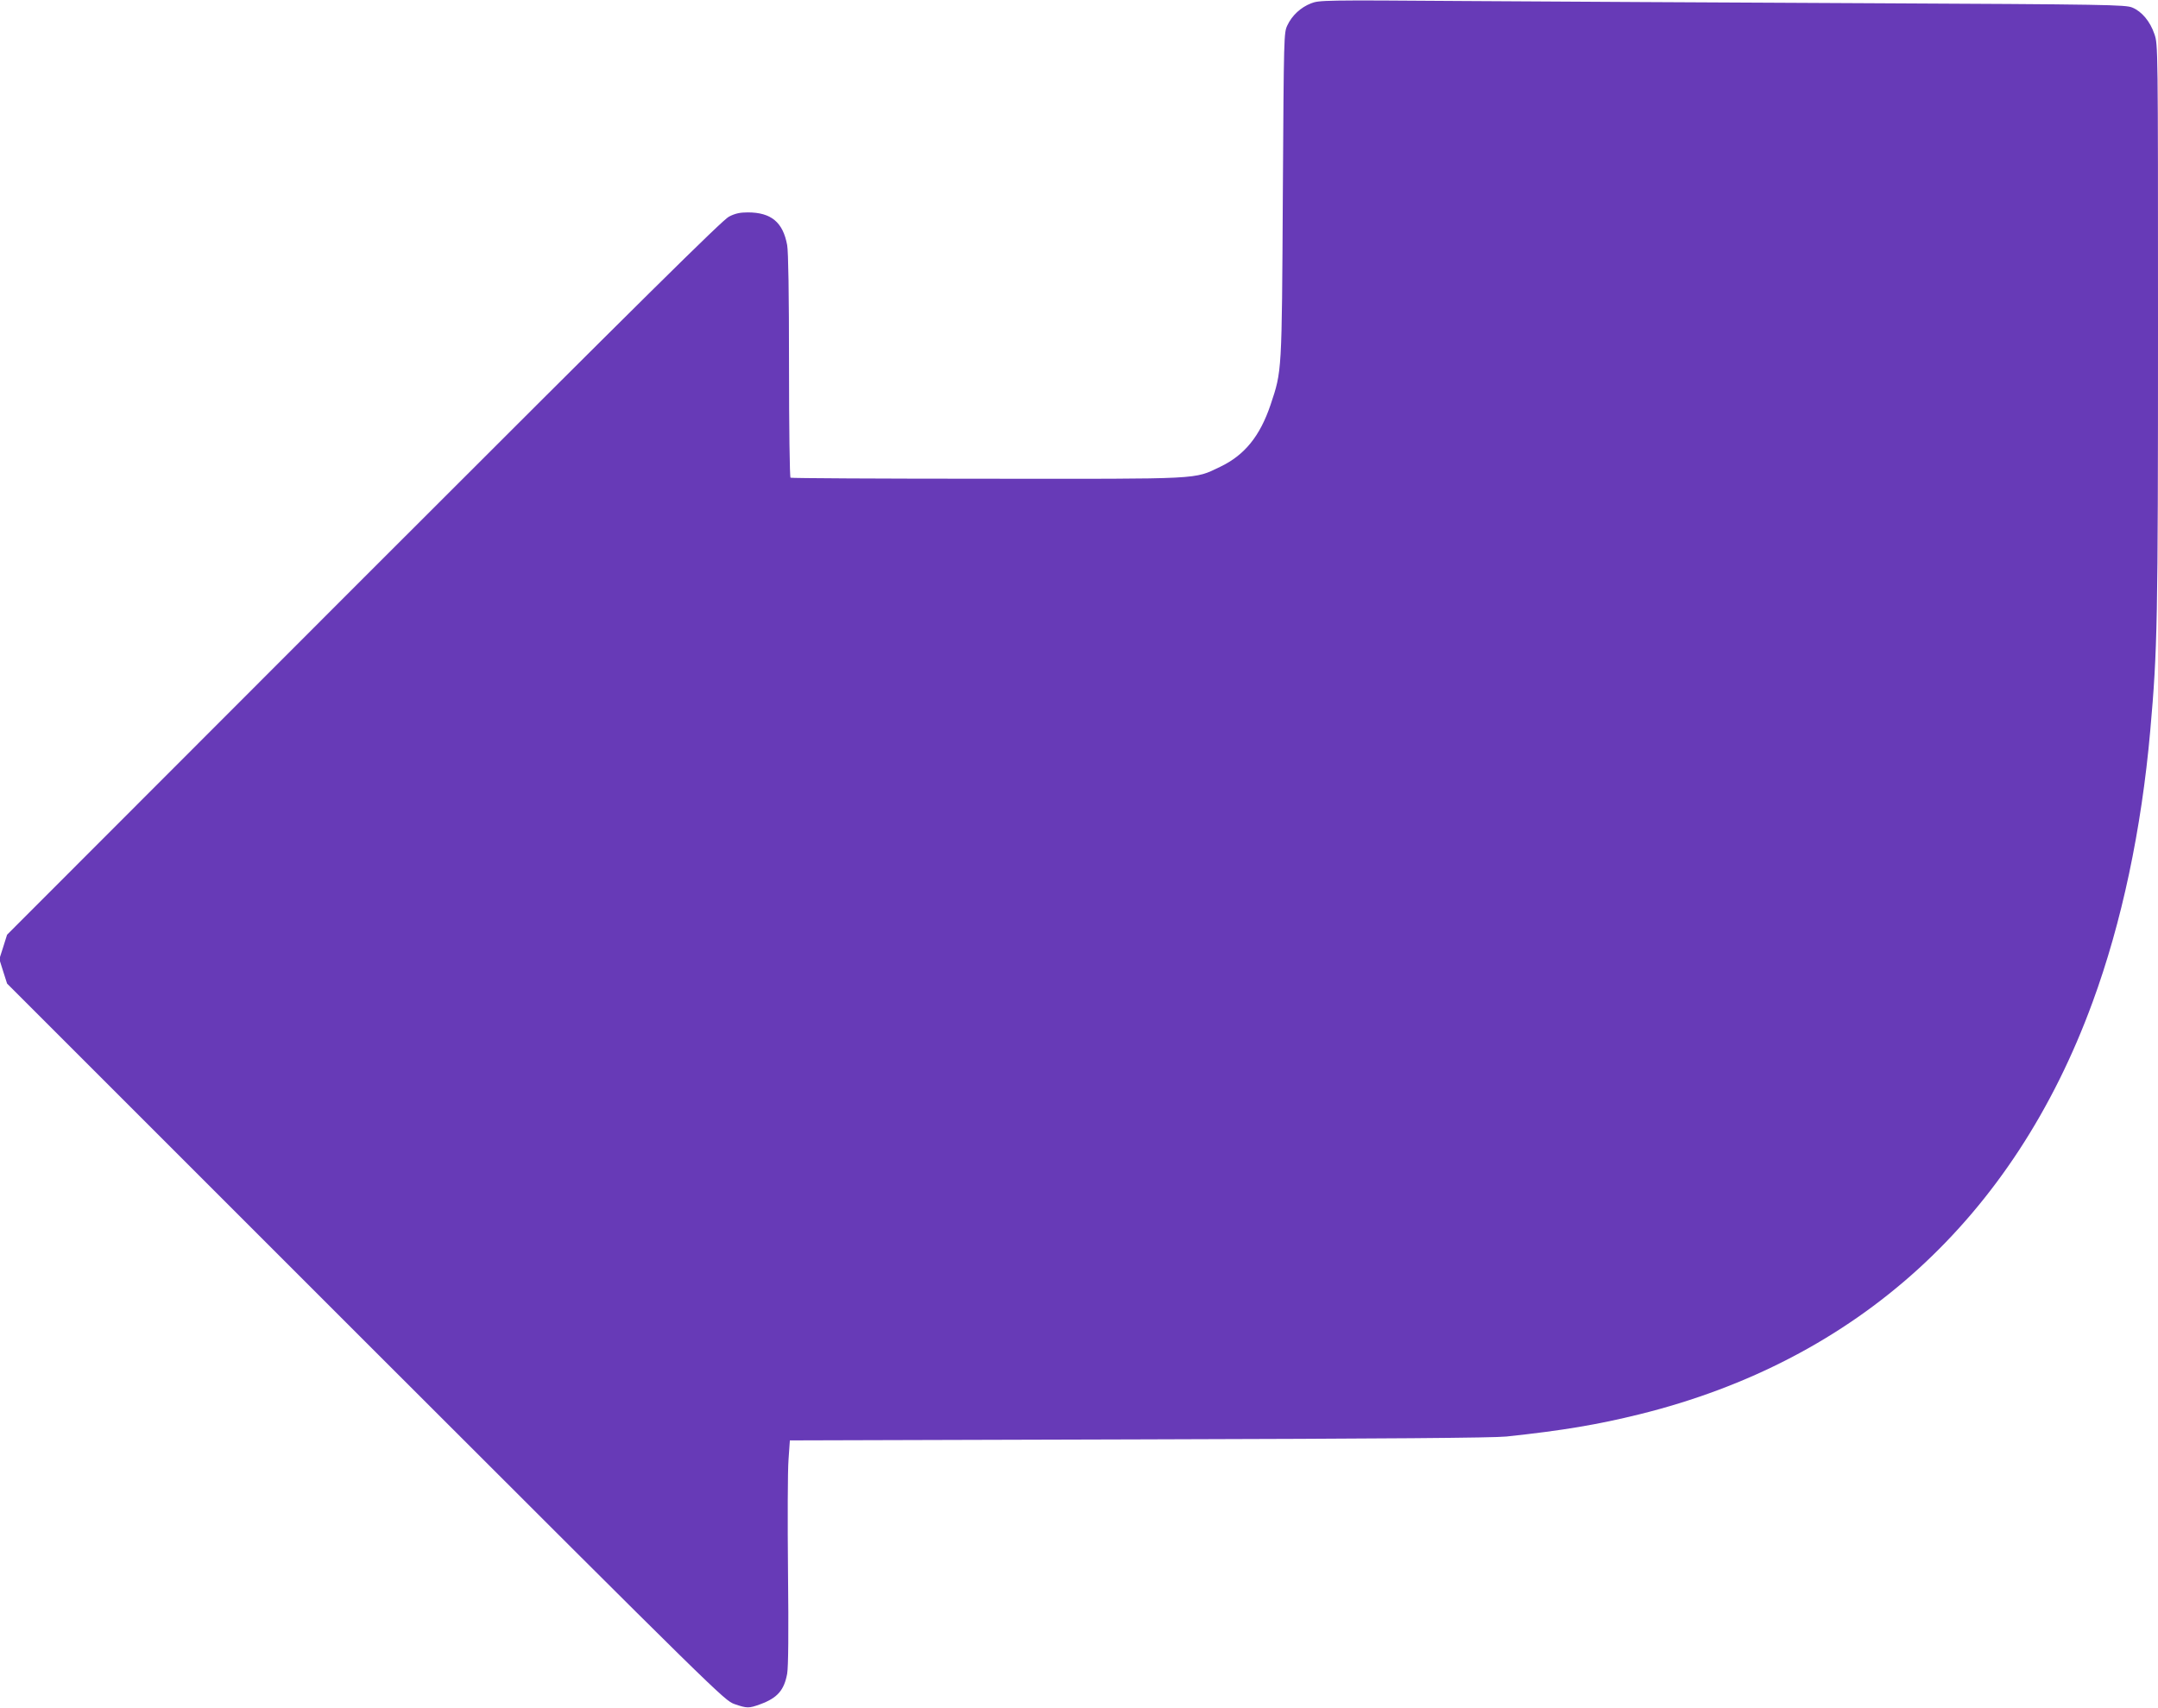 <?xml version="1.0" standalone="no"?>
<!DOCTYPE svg PUBLIC "-//W3C//DTD SVG 20010904//EN"
 "http://www.w3.org/TR/2001/REC-SVG-20010904/DTD/svg10.dtd">
<svg version="1.0" xmlns="http://www.w3.org/2000/svg"
 width="1280pt" height="1013pt" viewBox="0 0 1280 1013"
 preserveAspectRatio="xMidYMid meet">
<g transform="translate(0,1013) scale(0.1,-0.1)"
fill="#673ab7" stroke="none">
<path d="M7776 10110 c-61 -24 -112 -71 -140 -130 -21 -45 -21 -53 -27 -1005
-6 -1063 -5 -1043 -73 -1247 -63 -186 -154 -298 -298 -367 -160 -76 -93 -72
-1387 -71 -635 0 -1158 3 -1162 6 -5 3 -9 301 -9 663 0 431 -4 678 -11 717
-25 136 -95 194 -234 194 -45 0 -74 -6 -111 -25 -38 -19 -505 -481 -2166
-2142 l-2116 -2118 -23 -73 -23 -72 23 -73 23 -72 2126 -2126 c2105 -2104
2128 -2126 2188 -2148 75 -26 86 -26 154 -1 101 37 141 83 159 181 7 41 9 240
5 607 -3 301 -2 599 3 662 l8 115 2070 6 c1484 4 2101 9 2180 17 338 36 543
71 790 132 1292 320 2217 1161 2687 2445 173 471 290 1024 342 1610 43 483 46
647 46 2395 0 1664 0 1677 -21 1737 -25 75 -75 135 -131 158 -40 17 -139 19
-1583 26 -847 4 -1922 10 -2390 13 -825 6 -851 5 -899 -14z"/>
</g>
</svg>
